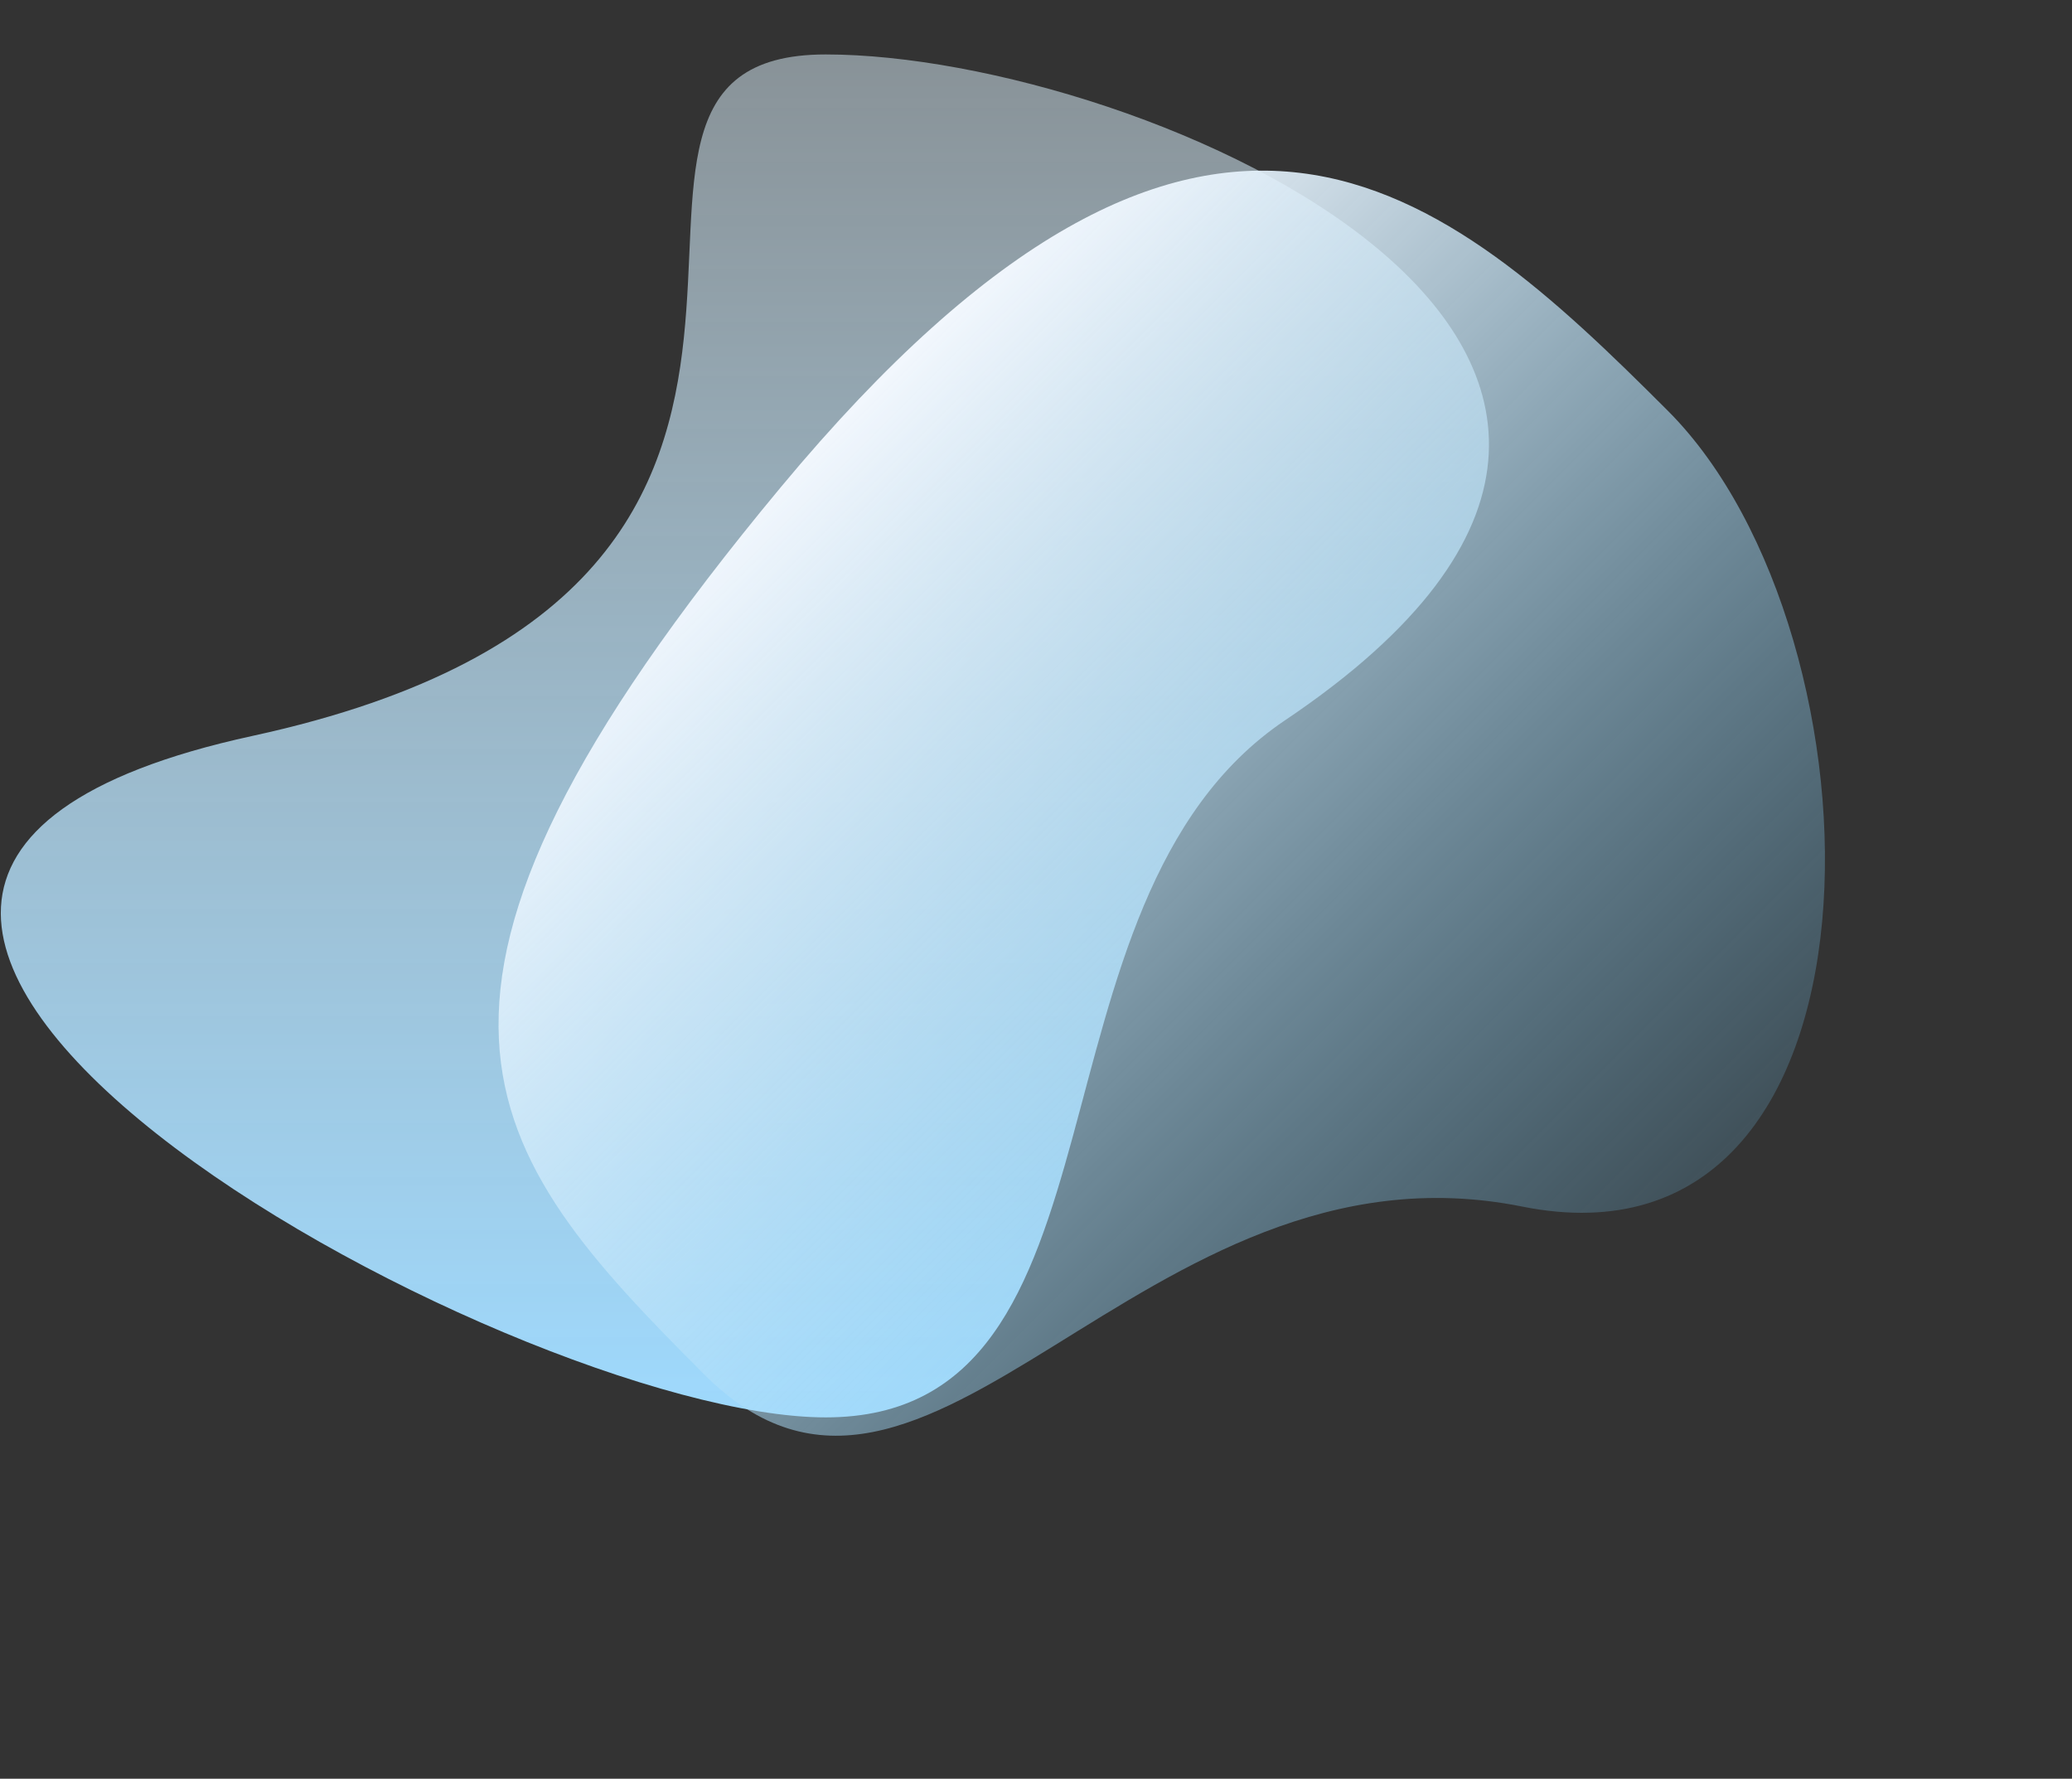 <?xml version="1.0" encoding="UTF-8"?> <svg xmlns="http://www.w3.org/2000/svg" width="1256" height="1078" viewBox="0 0 1256 1078" fill="none"><rect x="0" y="0" width="1256" height="1078" fill="#333333" stroke="none"/><path d="M779.005 436.5C614.997 546.747 692.424 859 500.505 859C308.586 859 -272.99 538.5 153.005 446C579 353.5 308.586 33 500.505 33C692.424 33 1110 214 779.005 436.5Z" fill="url(#paint0_linear_160_76)"></path><path d="M922.655 731.22C691.134 684.765 562.68 968.75 426.972 833.043C291.265 697.335 215.081 605.818 473.288 295.288C731.495 -15.242 875.336 113.265 1011.04 248.972C1146.75 384.68 1154.18 777.674 922.655 731.22Z" fill="url(#paint1_linear_160_76)"></path><defs><linearGradient id="paint0_linear_160_76" x1="451.538" y1="33" x2="451.538" y2="859" gradientUnits="userSpaceOnUse"><stop stop-color="#DEF2FD" stop-opacity="0.5"></stop><stop offset="1" stop-color="#9ED9FD"></stop></linearGradient><linearGradient id="paint1_linear_160_76" x1="962.977" y1="784.977" x2="470.035" y2="292.035" gradientUnits="userSpaceOnUse"><stop stop-color="#77CAF6" stop-opacity="0.2"></stop><stop offset="1" stop-color="#F2F7FD"></stop></linearGradient></defs></svg> 
